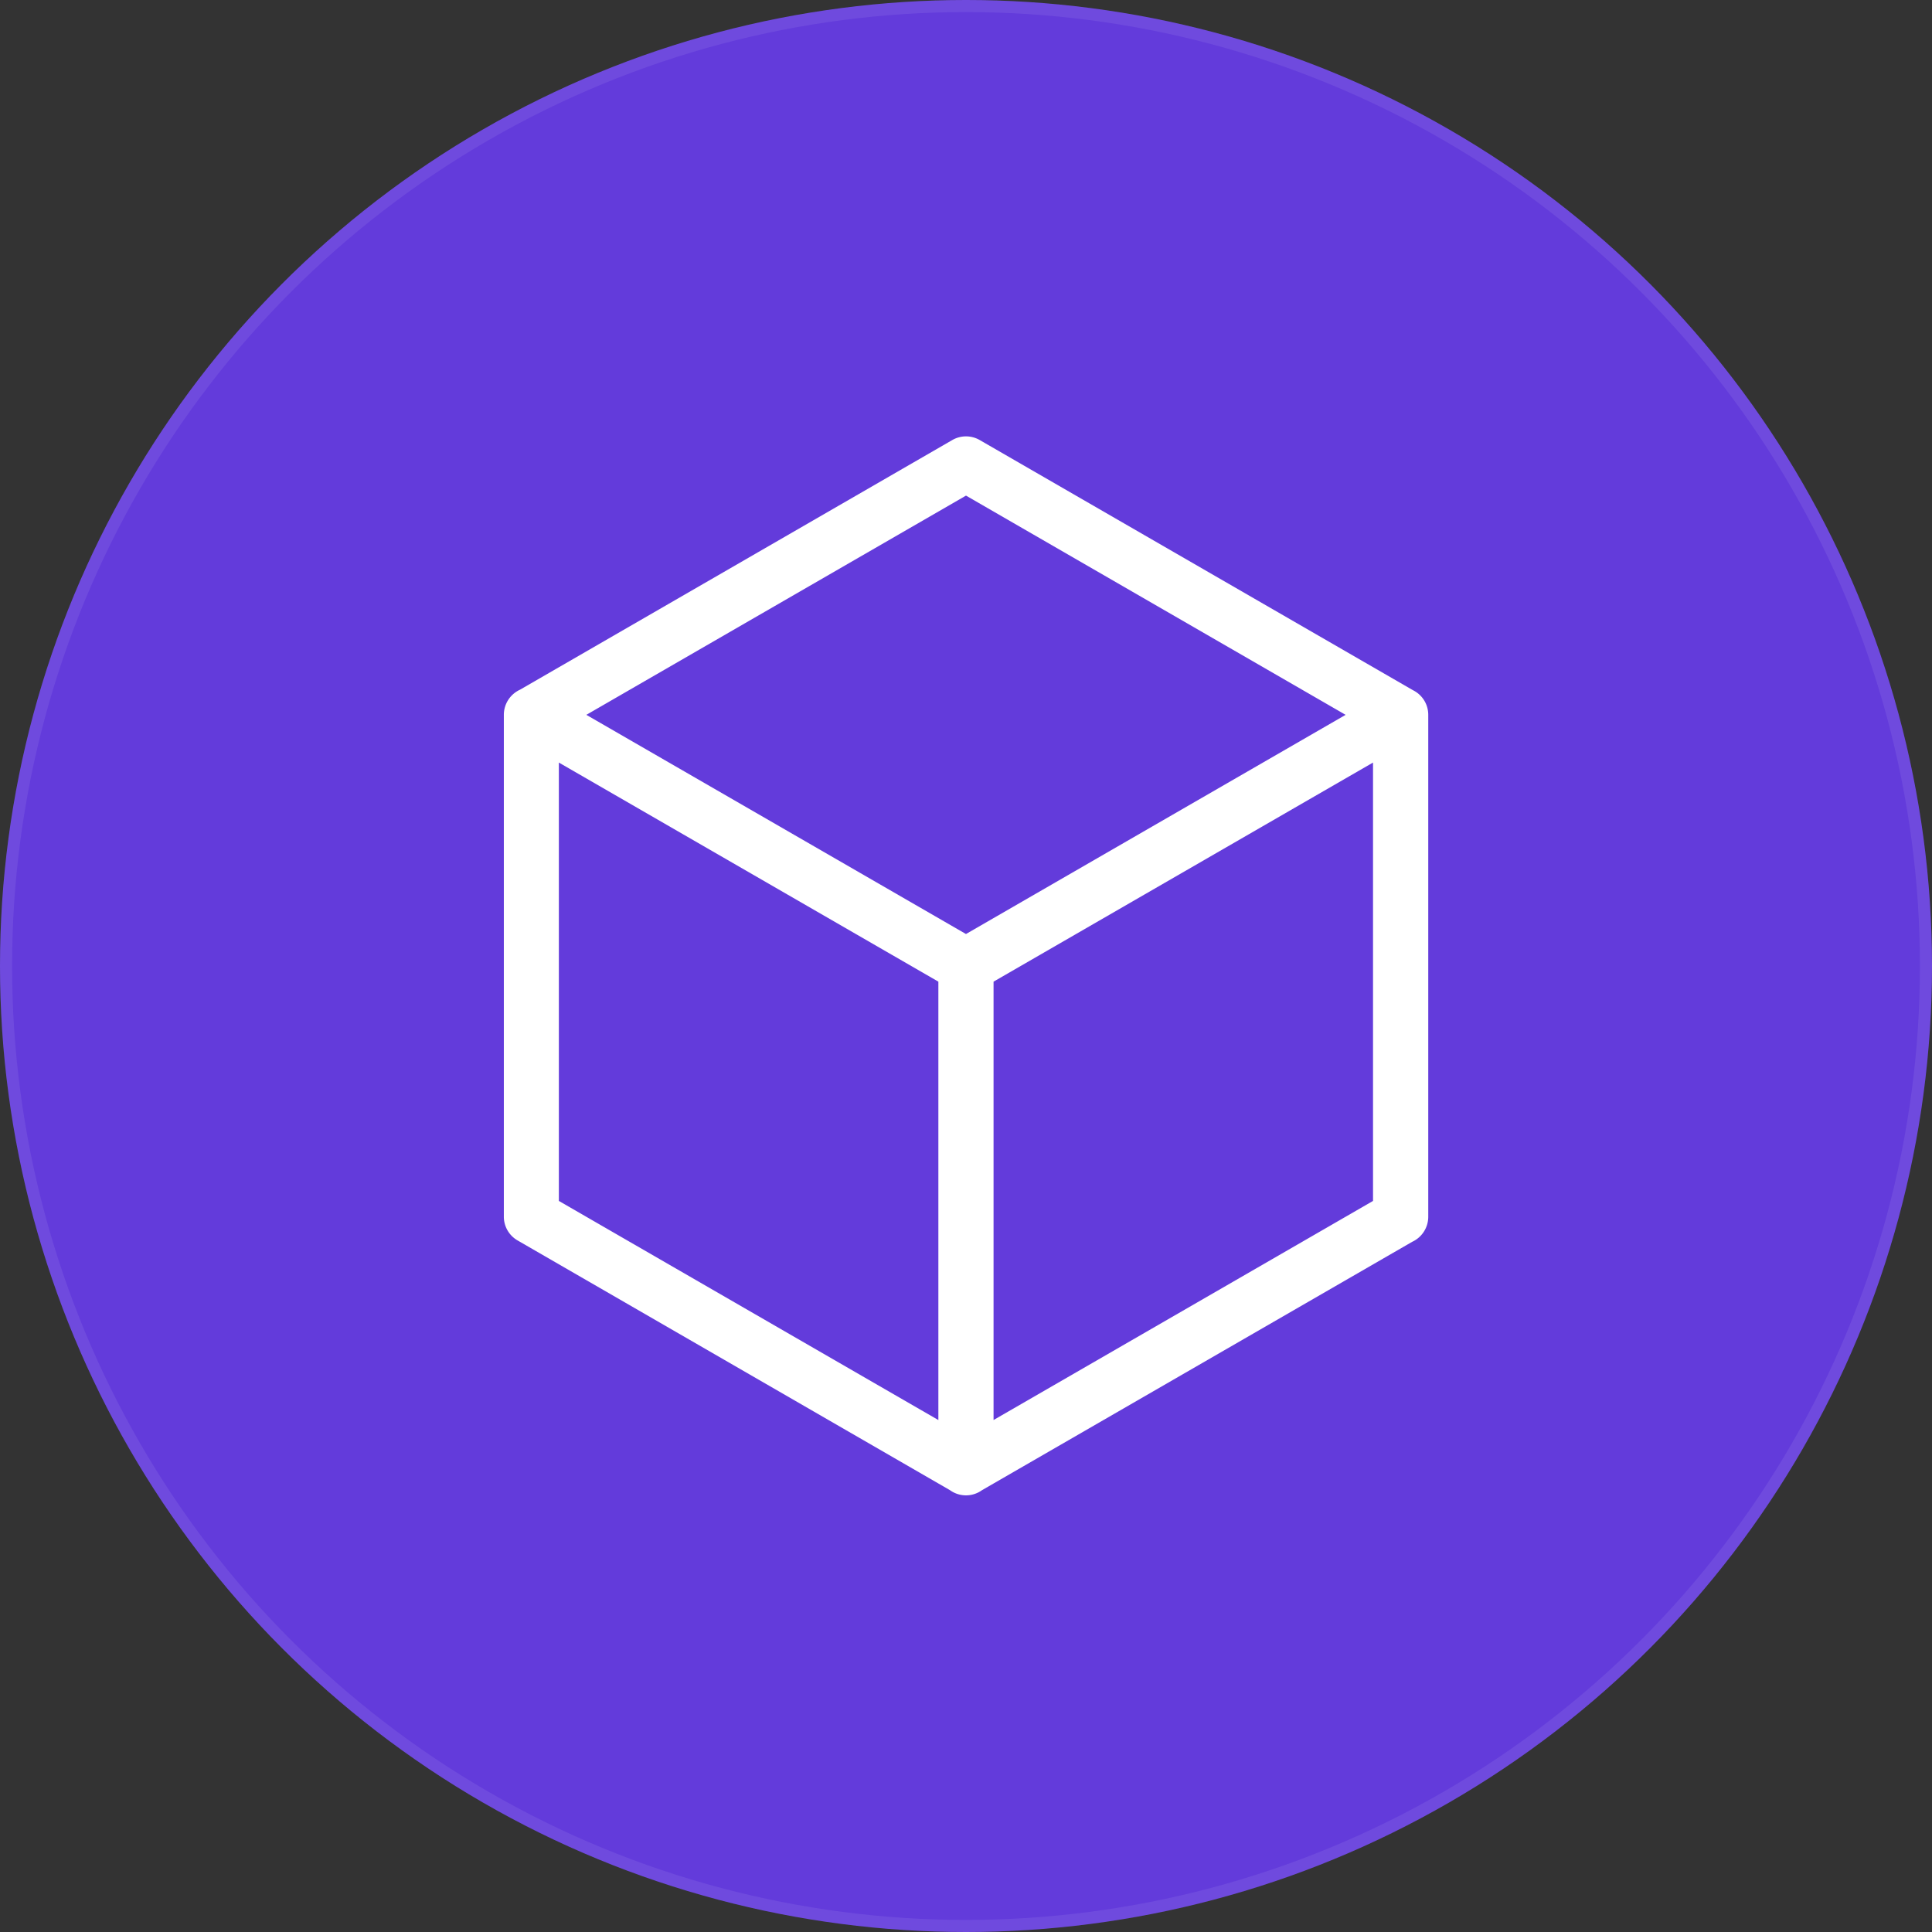 <?xml version="1.0" encoding="UTF-8"?>
<svg xmlns="http://www.w3.org/2000/svg" id="Groupe_2315" data-name="Groupe 2315" width="80" height="80" viewBox="0 0 80 80">
  <rect x="0" y="0" width="80" height="80" fill="#333333" stroke="none"/>
  <g id="Ellipse_47" data-name="Ellipse 47" fill="#633bdb" stroke="rgba(255,255,255,0.08)" stroke-width="0.5">
    <circle cx="40" cy="40" r="40" stroke="none"></circle>
    <circle cx="40" cy="40" r="39.75" fill="none"></circle>
  </g>
  <g id="noun-box-6122582" transform="translate(10.141 13.065)">
    <path id="Tracé_11764" data-name="Tracé 11764" d="M49,16.534V37.318a1.143,1.143,0,0,1-.668,1.039L30.52,48.641a1.132,1.132,0,0,1-1.323,0L11.293,38.3a1.136,1.136,0,0,1-.571-.987h0V16.534a1.143,1.143,0,0,1,.668-1.039L29.292,5.156a1.137,1.137,0,0,1,1.15.009L48.365,15.514A1.136,1.136,0,0,1,49,16.535h0ZM31,27.583V45.735l15.713-9.072V18.511L31,27.583ZM28.715,45.735V27.583L13,18.511V36.663l15.713,9.072Zm-14.577-29.2,15.72,9.076,15.72-9.076L29.859,7.457Z" transform="translate(0 0)" fill="#fff" fill-rule="evenodd"></path>
  </g>
</svg>
